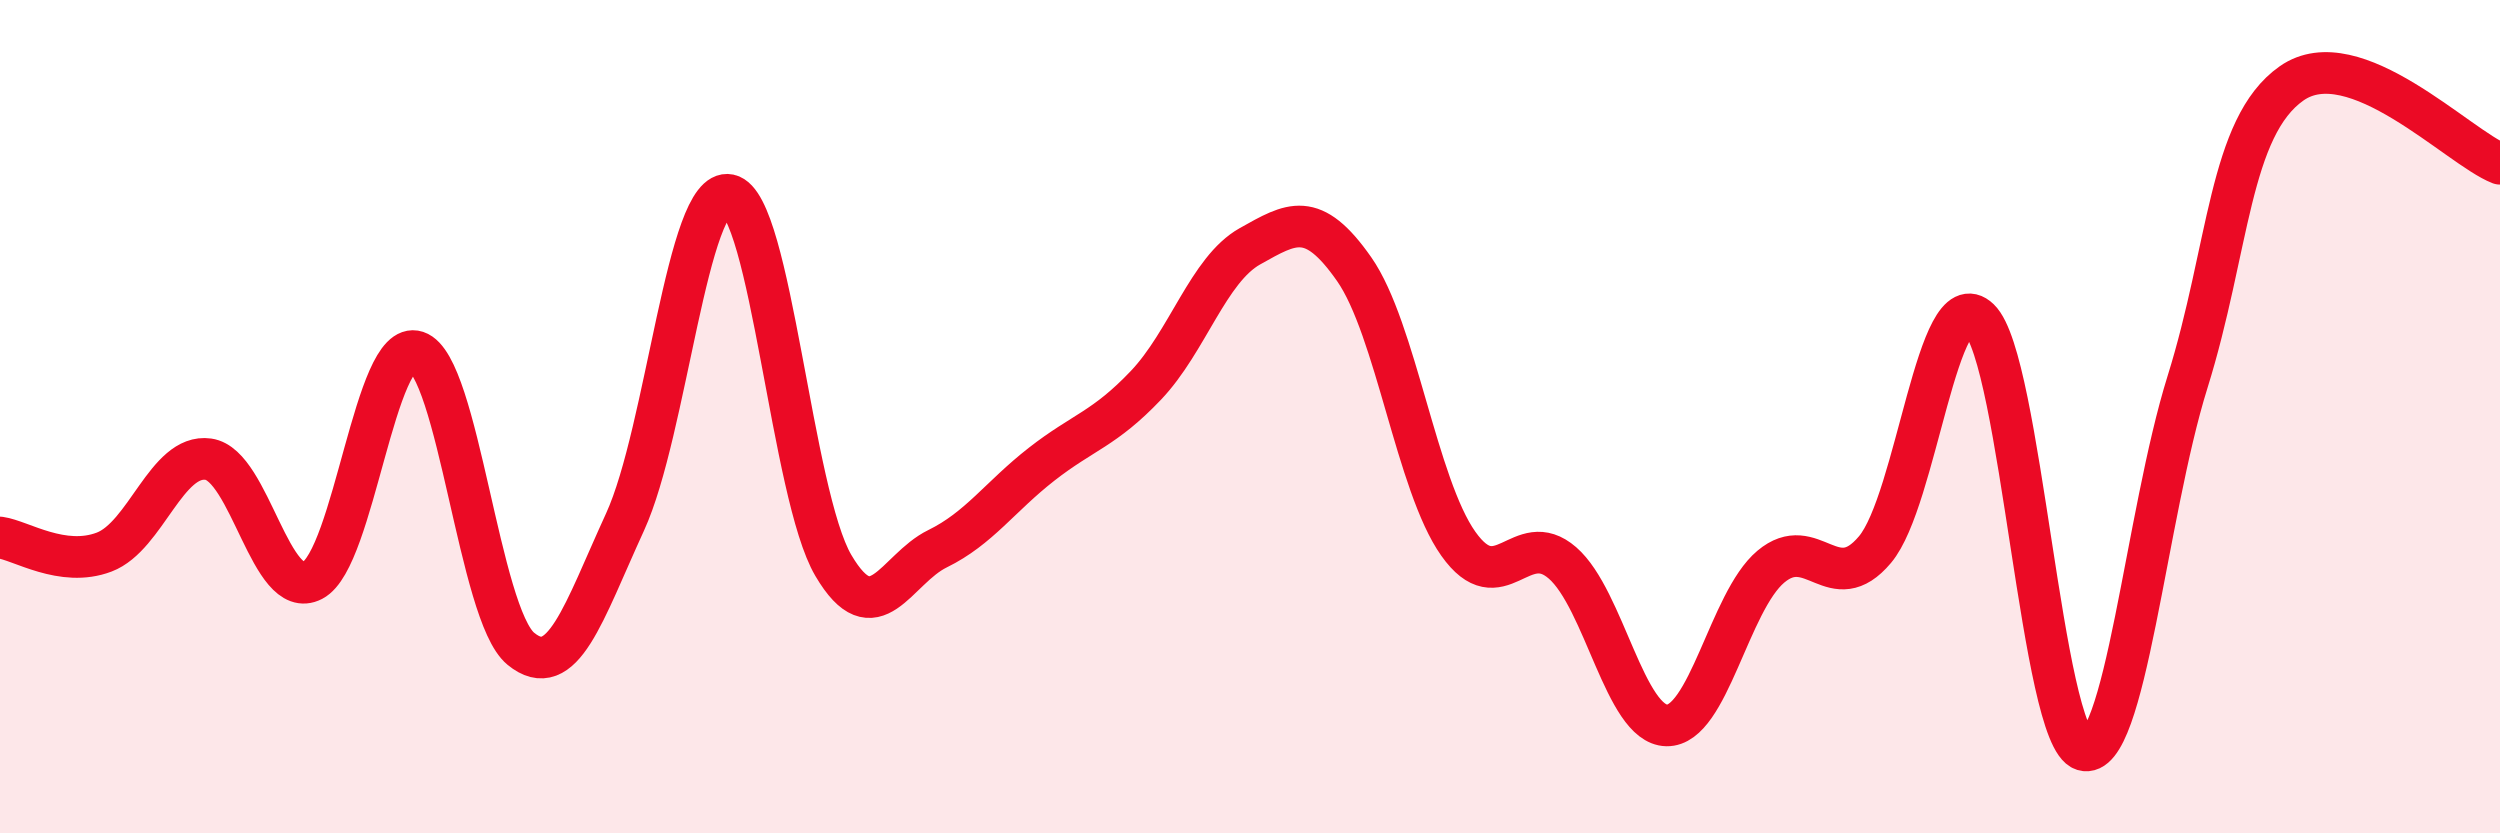 
    <svg width="60" height="20" viewBox="0 0 60 20" xmlns="http://www.w3.org/2000/svg">
      <path
        d="M 0,12.9 C 0.5,12.97 1.5,13.63 2.5,13.25 C 3.5,12.87 4,10.88 5,11.02 C 6,11.16 6.5,14.45 7.5,13.93 C 8.5,13.41 9,8.11 10,8.44 C 11,8.77 11.5,14.75 12.5,15.57 C 13.5,16.39 14,14.71 15,12.53 C 16,10.35 16.5,4.47 17.5,4.68 C 18.5,4.89 19,11.87 20,13.57 C 21,15.27 21.5,13.66 22.5,13.17 C 23.5,12.68 24,11.92 25,11.14 C 26,10.36 26.5,10.3 27.5,9.25 C 28.5,8.2 29,6.47 30,5.91 C 31,5.35 31.5,5.03 32.5,6.46 C 33.5,7.89 34,11.64 35,13.05 C 36,14.46 36.5,12.64 37.5,13.51 C 38.5,14.38 39,17.39 40,17.41 C 41,17.43 41.5,14.44 42.5,13.6 C 43.5,12.76 44,14.38 45,13.19 C 46,12 46.5,6.7 47.5,7.66 C 48.5,8.62 49,17.7 50,18 C 51,18.3 51.5,12.37 52.5,9.17 C 53.5,5.97 53.5,3.05 55,2 C 56.5,0.95 59,3.54 60,3.93L60 20L0 20Z"
        fill="#EB0A25"
        opacity="0.1"
        stroke-linecap="round"
        stroke-linejoin="round"
      />
      <path
        d="M 0,12.9 C 0.5,12.97 1.5,13.63 2.5,13.25 C 3.5,12.87 4,10.88 5,11.02 C 6,11.16 6.5,14.45 7.5,13.93 C 8.5,13.41 9,8.11 10,8.44 C 11,8.77 11.5,14.75 12.5,15.57 C 13.5,16.39 14,14.71 15,12.53 C 16,10.35 16.5,4.47 17.5,4.68 C 18.5,4.89 19,11.87 20,13.57 C 21,15.27 21.5,13.66 22.5,13.17 C 23.5,12.68 24,11.92 25,11.14 C 26,10.36 26.5,10.3 27.5,9.25 C 28.5,8.2 29,6.47 30,5.91 C 31,5.35 31.5,5.03 32.5,6.46 C 33.5,7.89 34,11.64 35,13.05 C 36,14.46 36.5,12.64 37.5,13.51 C 38.5,14.38 39,17.39 40,17.41 C 41,17.43 41.5,14.44 42.5,13.6 C 43.5,12.76 44,14.38 45,13.19 C 46,12 46.5,6.7 47.5,7.66 C 48.5,8.62 49,17.7 50,18 C 51,18.3 51.5,12.37 52.5,9.17 C 53.5,5.97 53.5,3.05 55,2 C 56.5,0.95 59,3.54 60,3.93"
        stroke="#EB0A25"
        stroke-width="1"
        fill="none"
        stroke-linecap="round"
        stroke-linejoin="round"
      />
    </svg>
  